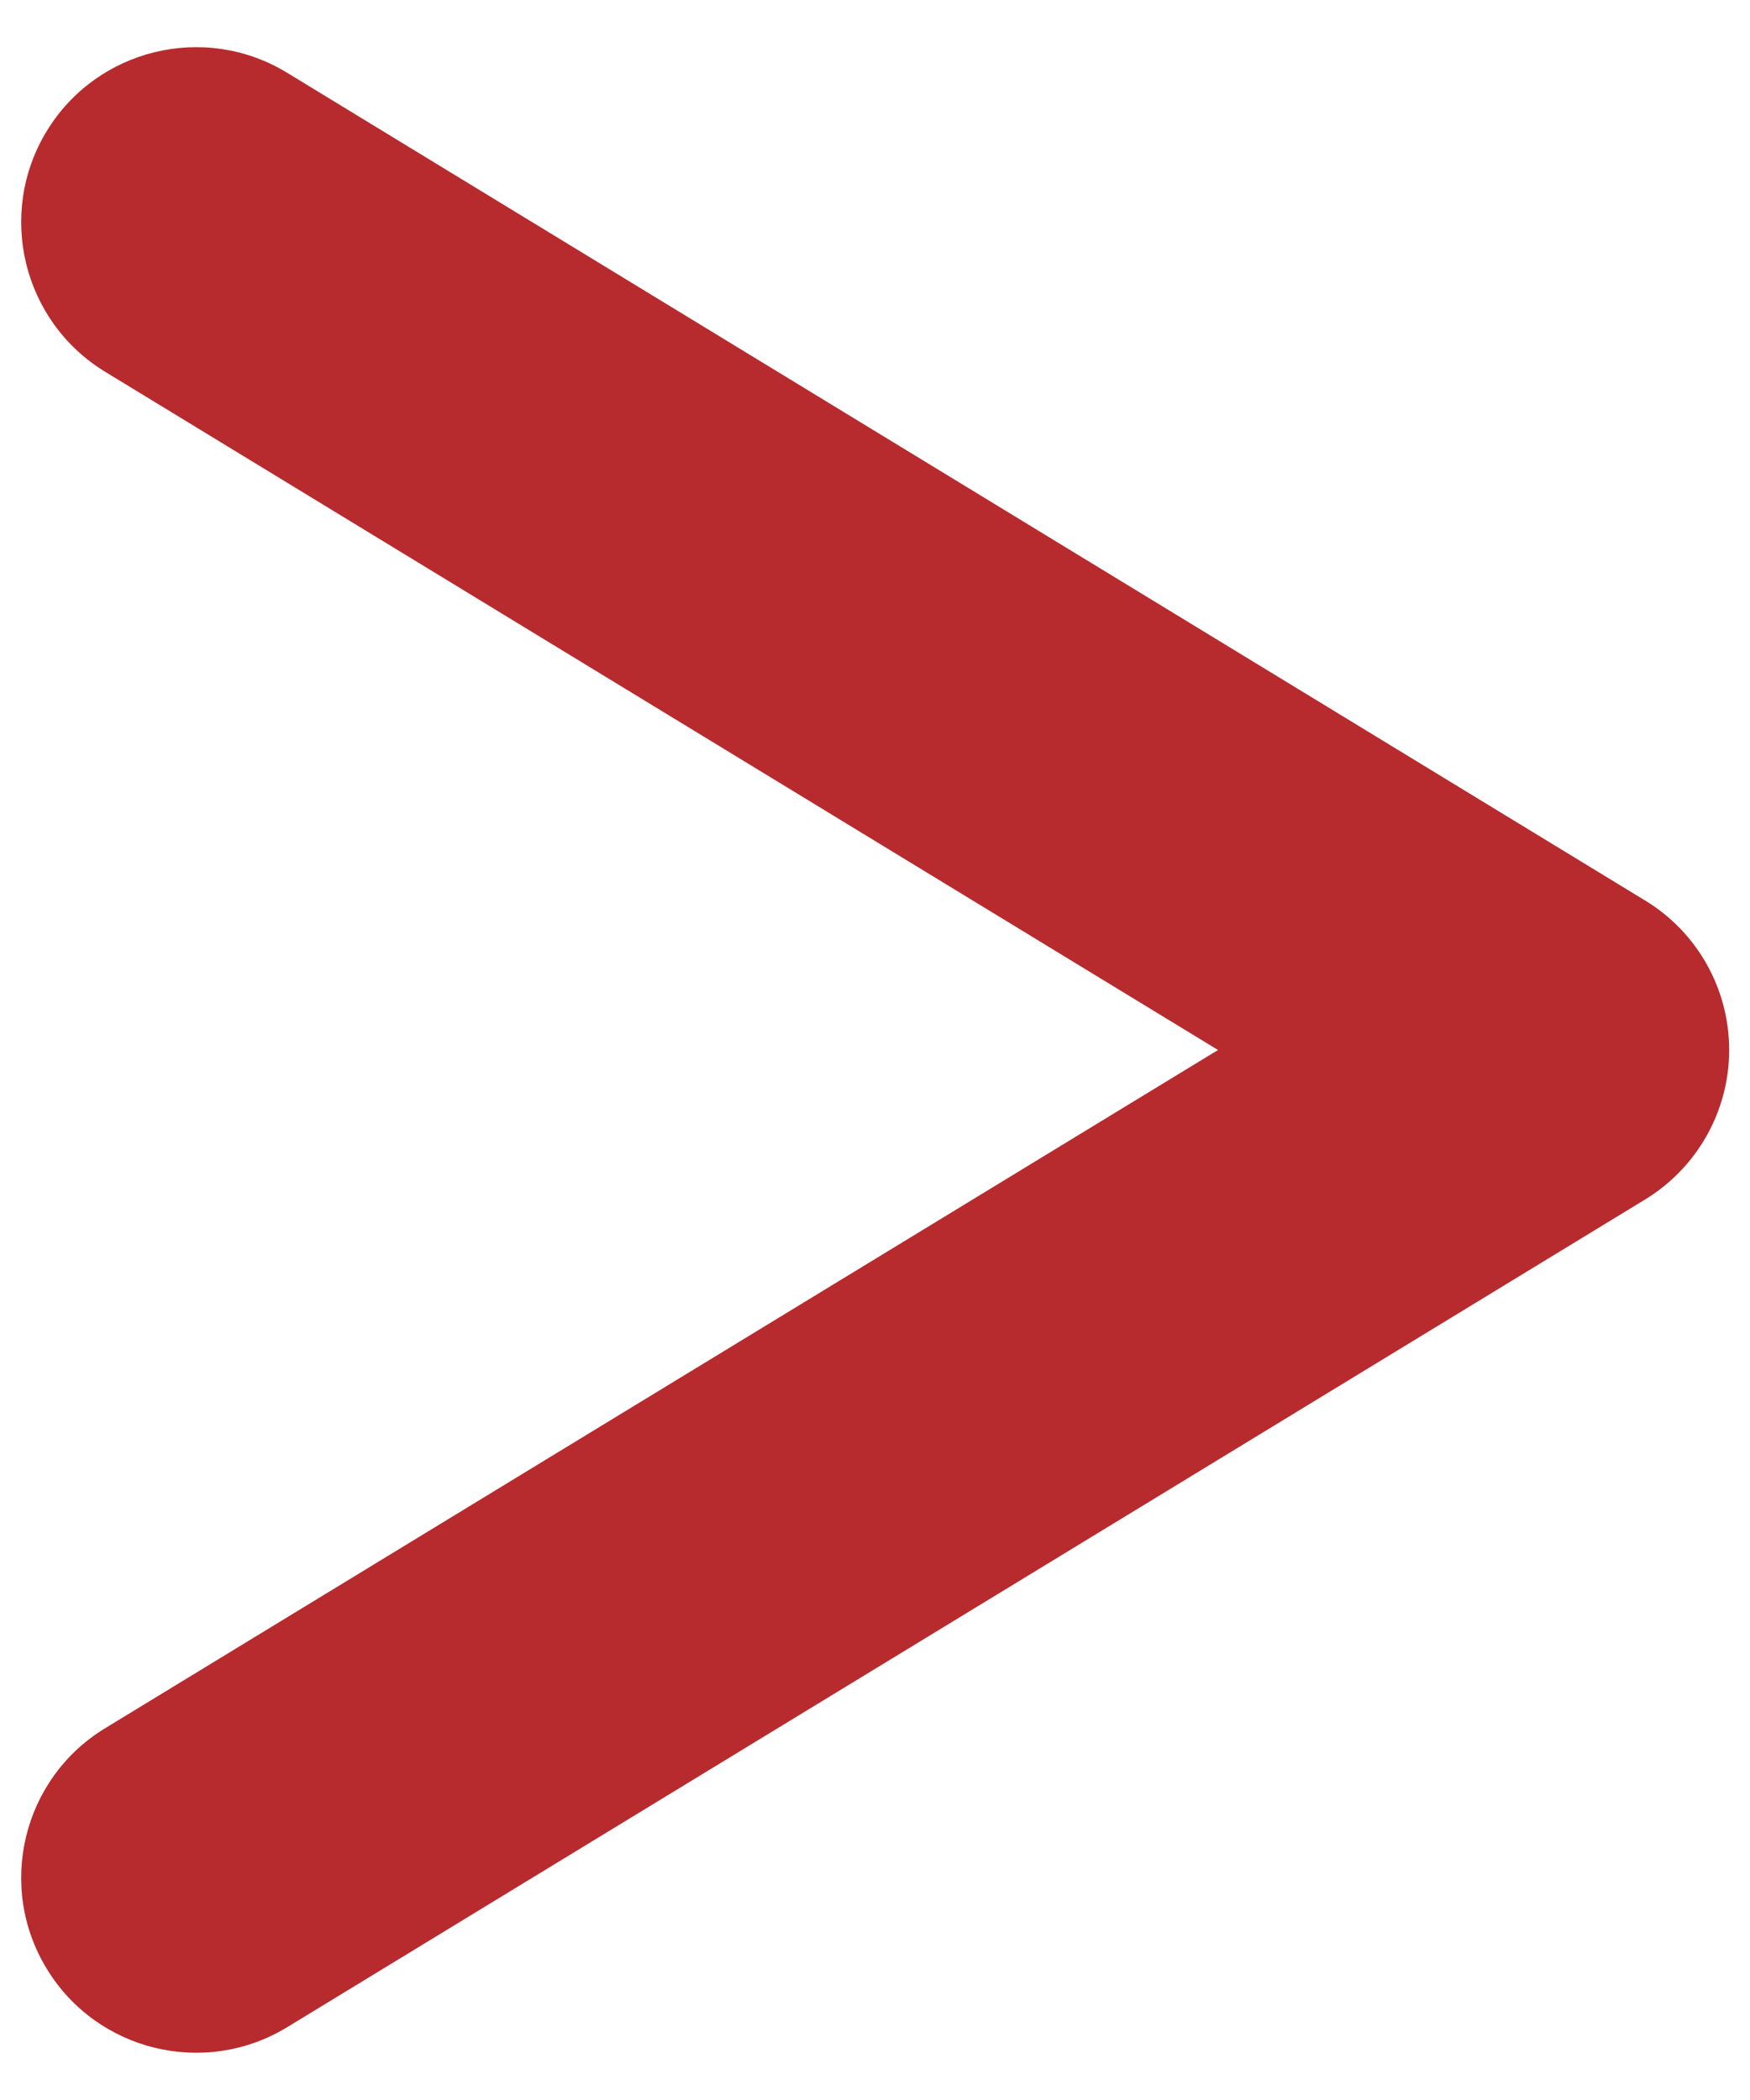 <svg width="10" height="12" viewBox="0 0 10 12" fill="none" xmlns="http://www.w3.org/2000/svg">
<path fill-rule="evenodd" clip-rule="evenodd" d="M0.267 0.749C-0.02 1.221 0.129 1.836 0.6 2.124L6.96 6L0.6 9.876C0.129 10.163 -0.02 10.779 0.267 11.25C0.554 11.722 1.17 11.871 1.641 11.584L9.401 6.854C9.699 6.672 9.881 6.348 9.881 6C9.881 5.651 9.699 5.327 9.401 5.146L1.641 0.416C1.17 0.128 0.554 0.278 0.267 0.749Z" fill="#B72B2E"/>
</svg>

